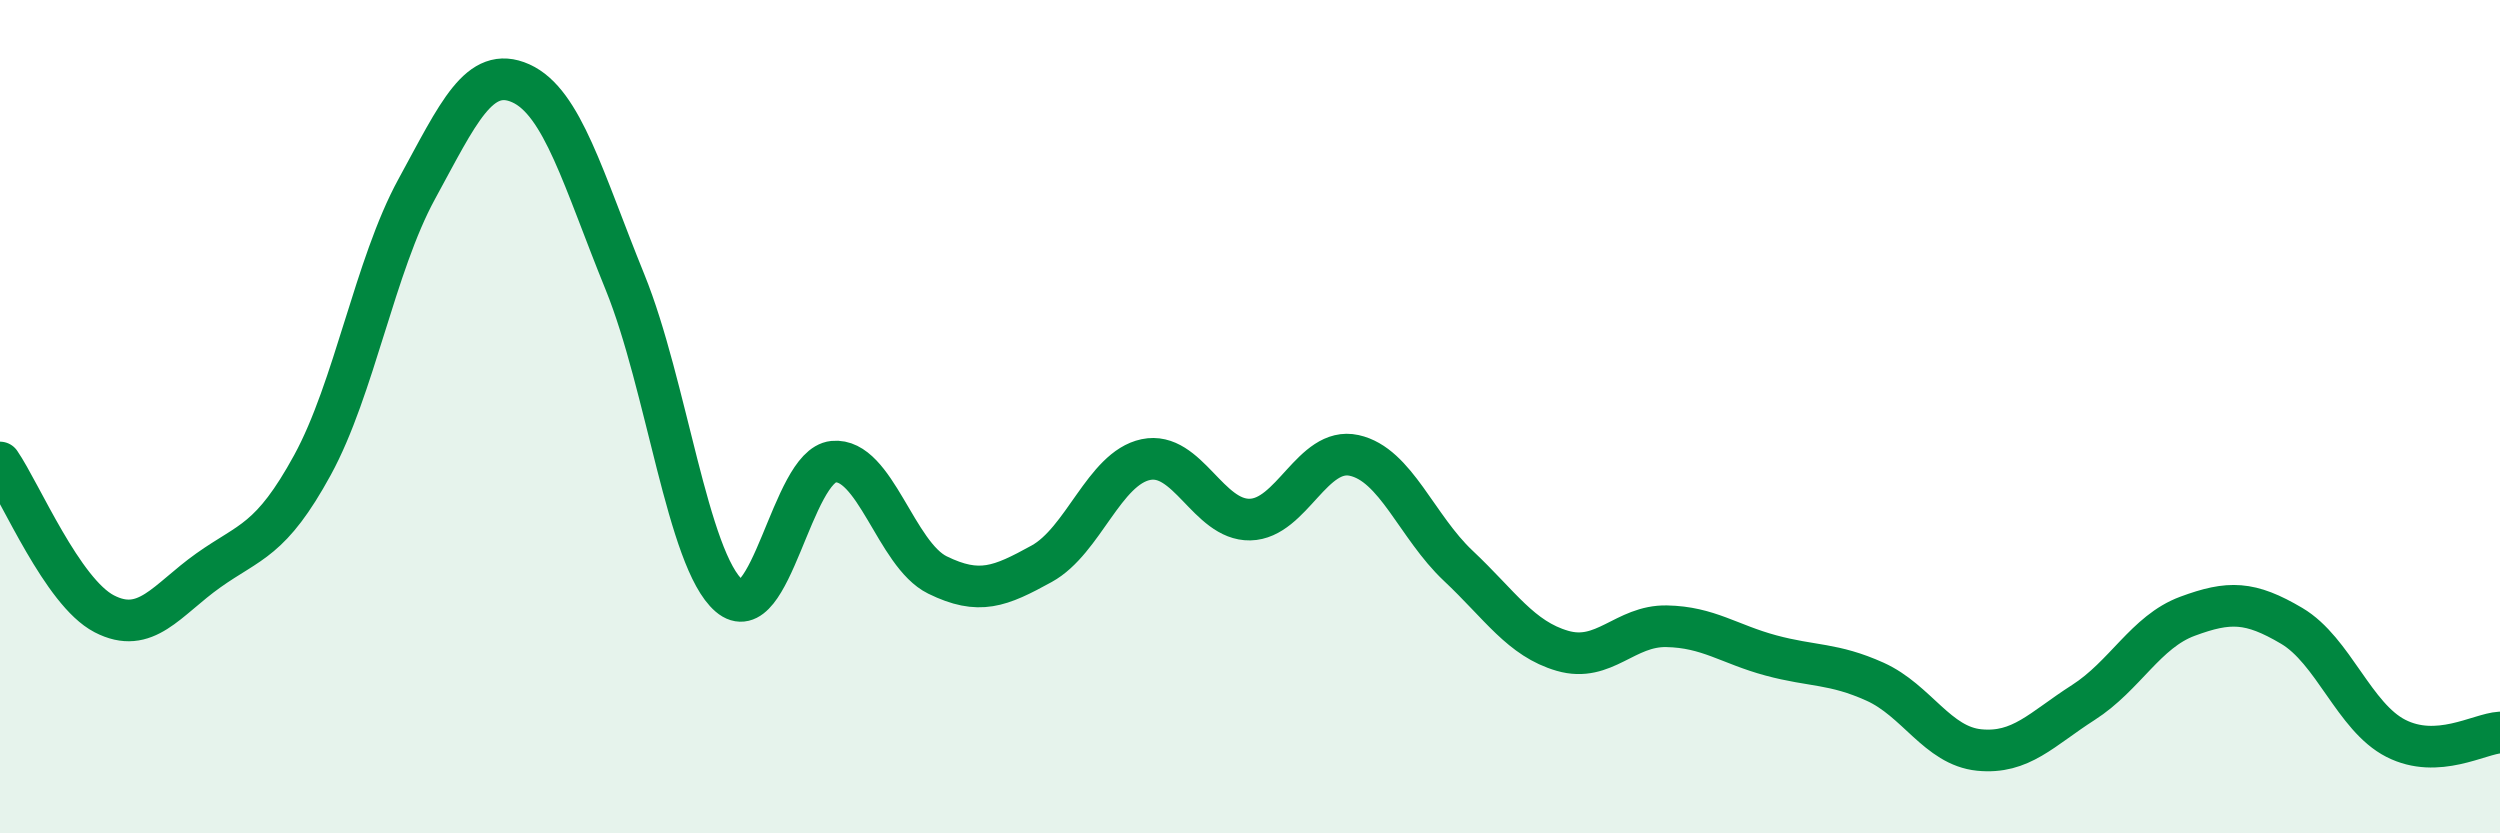 
    <svg width="60" height="20" viewBox="0 0 60 20" xmlns="http://www.w3.org/2000/svg">
      <path
        d="M 0,11.1 C 0.5,11.83 1.5,14.21 2.5,14.73 C 3.5,15.25 4,14.4 5,13.69 C 6,12.98 6.5,12.99 7.5,11.16 C 8.5,9.33 9,6.37 10,4.54 C 11,2.71 11.5,1.55 12.5,2 C 13.5,2.45 14,4.31 15,6.77 C 16,9.23 16.5,13.44 17.5,14.3 C 18.5,15.16 19,11.18 20,11.08 C 21,10.98 21.5,13.31 22.5,13.8 C 23.5,14.29 24,14.08 25,13.53 C 26,12.98 26.5,11.24 27.5,11.03 C 28.5,10.82 29,12.49 30,12.47 C 31,12.45 31.5,10.71 32.5,10.93 C 33.5,11.15 34,12.64 35,13.58 C 36,14.52 36.5,15.33 37.5,15.62 C 38.5,15.91 39,15.01 40,15.03 C 41,15.05 41.5,15.46 42.5,15.73 C 43.5,16 44,15.91 45,16.36 C 46,16.81 46.5,17.9 47.5,18 C 48.5,18.1 49,17.5 50,16.86 C 51,16.22 51.5,15.16 52.5,14.79 C 53.5,14.42 54,14.43 55,15.02 C 56,15.61 56.5,17.21 57.5,17.72 C 58.5,18.23 59.5,17.61 60,17.58L60 20L0 20Z"
        fill="#008740"
        opacity="0.1"
        stroke-linecap="round"
        stroke-linejoin="round"
      />
      <path
        d="M 0,11.1 C 0.5,11.83 1.5,14.21 2.5,14.73 C 3.5,15.25 4,14.4 5,13.69 C 6,12.98 6.5,12.99 7.5,11.16 C 8.5,9.33 9,6.37 10,4.54 C 11,2.71 11.5,1.55 12.5,2 C 13.5,2.45 14,4.31 15,6.77 C 16,9.23 16.5,13.44 17.5,14.3 C 18.5,15.16 19,11.18 20,11.08 C 21,10.98 21.5,13.31 22.5,13.8 C 23.5,14.29 24,14.08 25,13.53 C 26,12.98 26.5,11.24 27.5,11.03 C 28.5,10.82 29,12.49 30,12.47 C 31,12.45 31.5,10.71 32.5,10.93 C 33.5,11.15 34,12.64 35,13.58 C 36,14.52 36.5,15.33 37.5,15.62 C 38.5,15.91 39,15.01 40,15.03 C 41,15.05 41.5,15.46 42.5,15.73 C 43.5,16 44,15.91 45,16.36 C 46,16.81 46.5,17.9 47.5,18 C 48.5,18.1 49,17.5 50,16.86 C 51,16.22 51.5,15.16 52.5,14.79 C 53.5,14.42 54,14.43 55,15.02 C 56,15.61 56.5,17.21 57.5,17.72 C 58.5,18.23 59.5,17.61 60,17.58"
        stroke="#008740"
        stroke-width="1"
        fill="none"
        stroke-linecap="round"
        stroke-linejoin="round"
      />
    </svg>
  